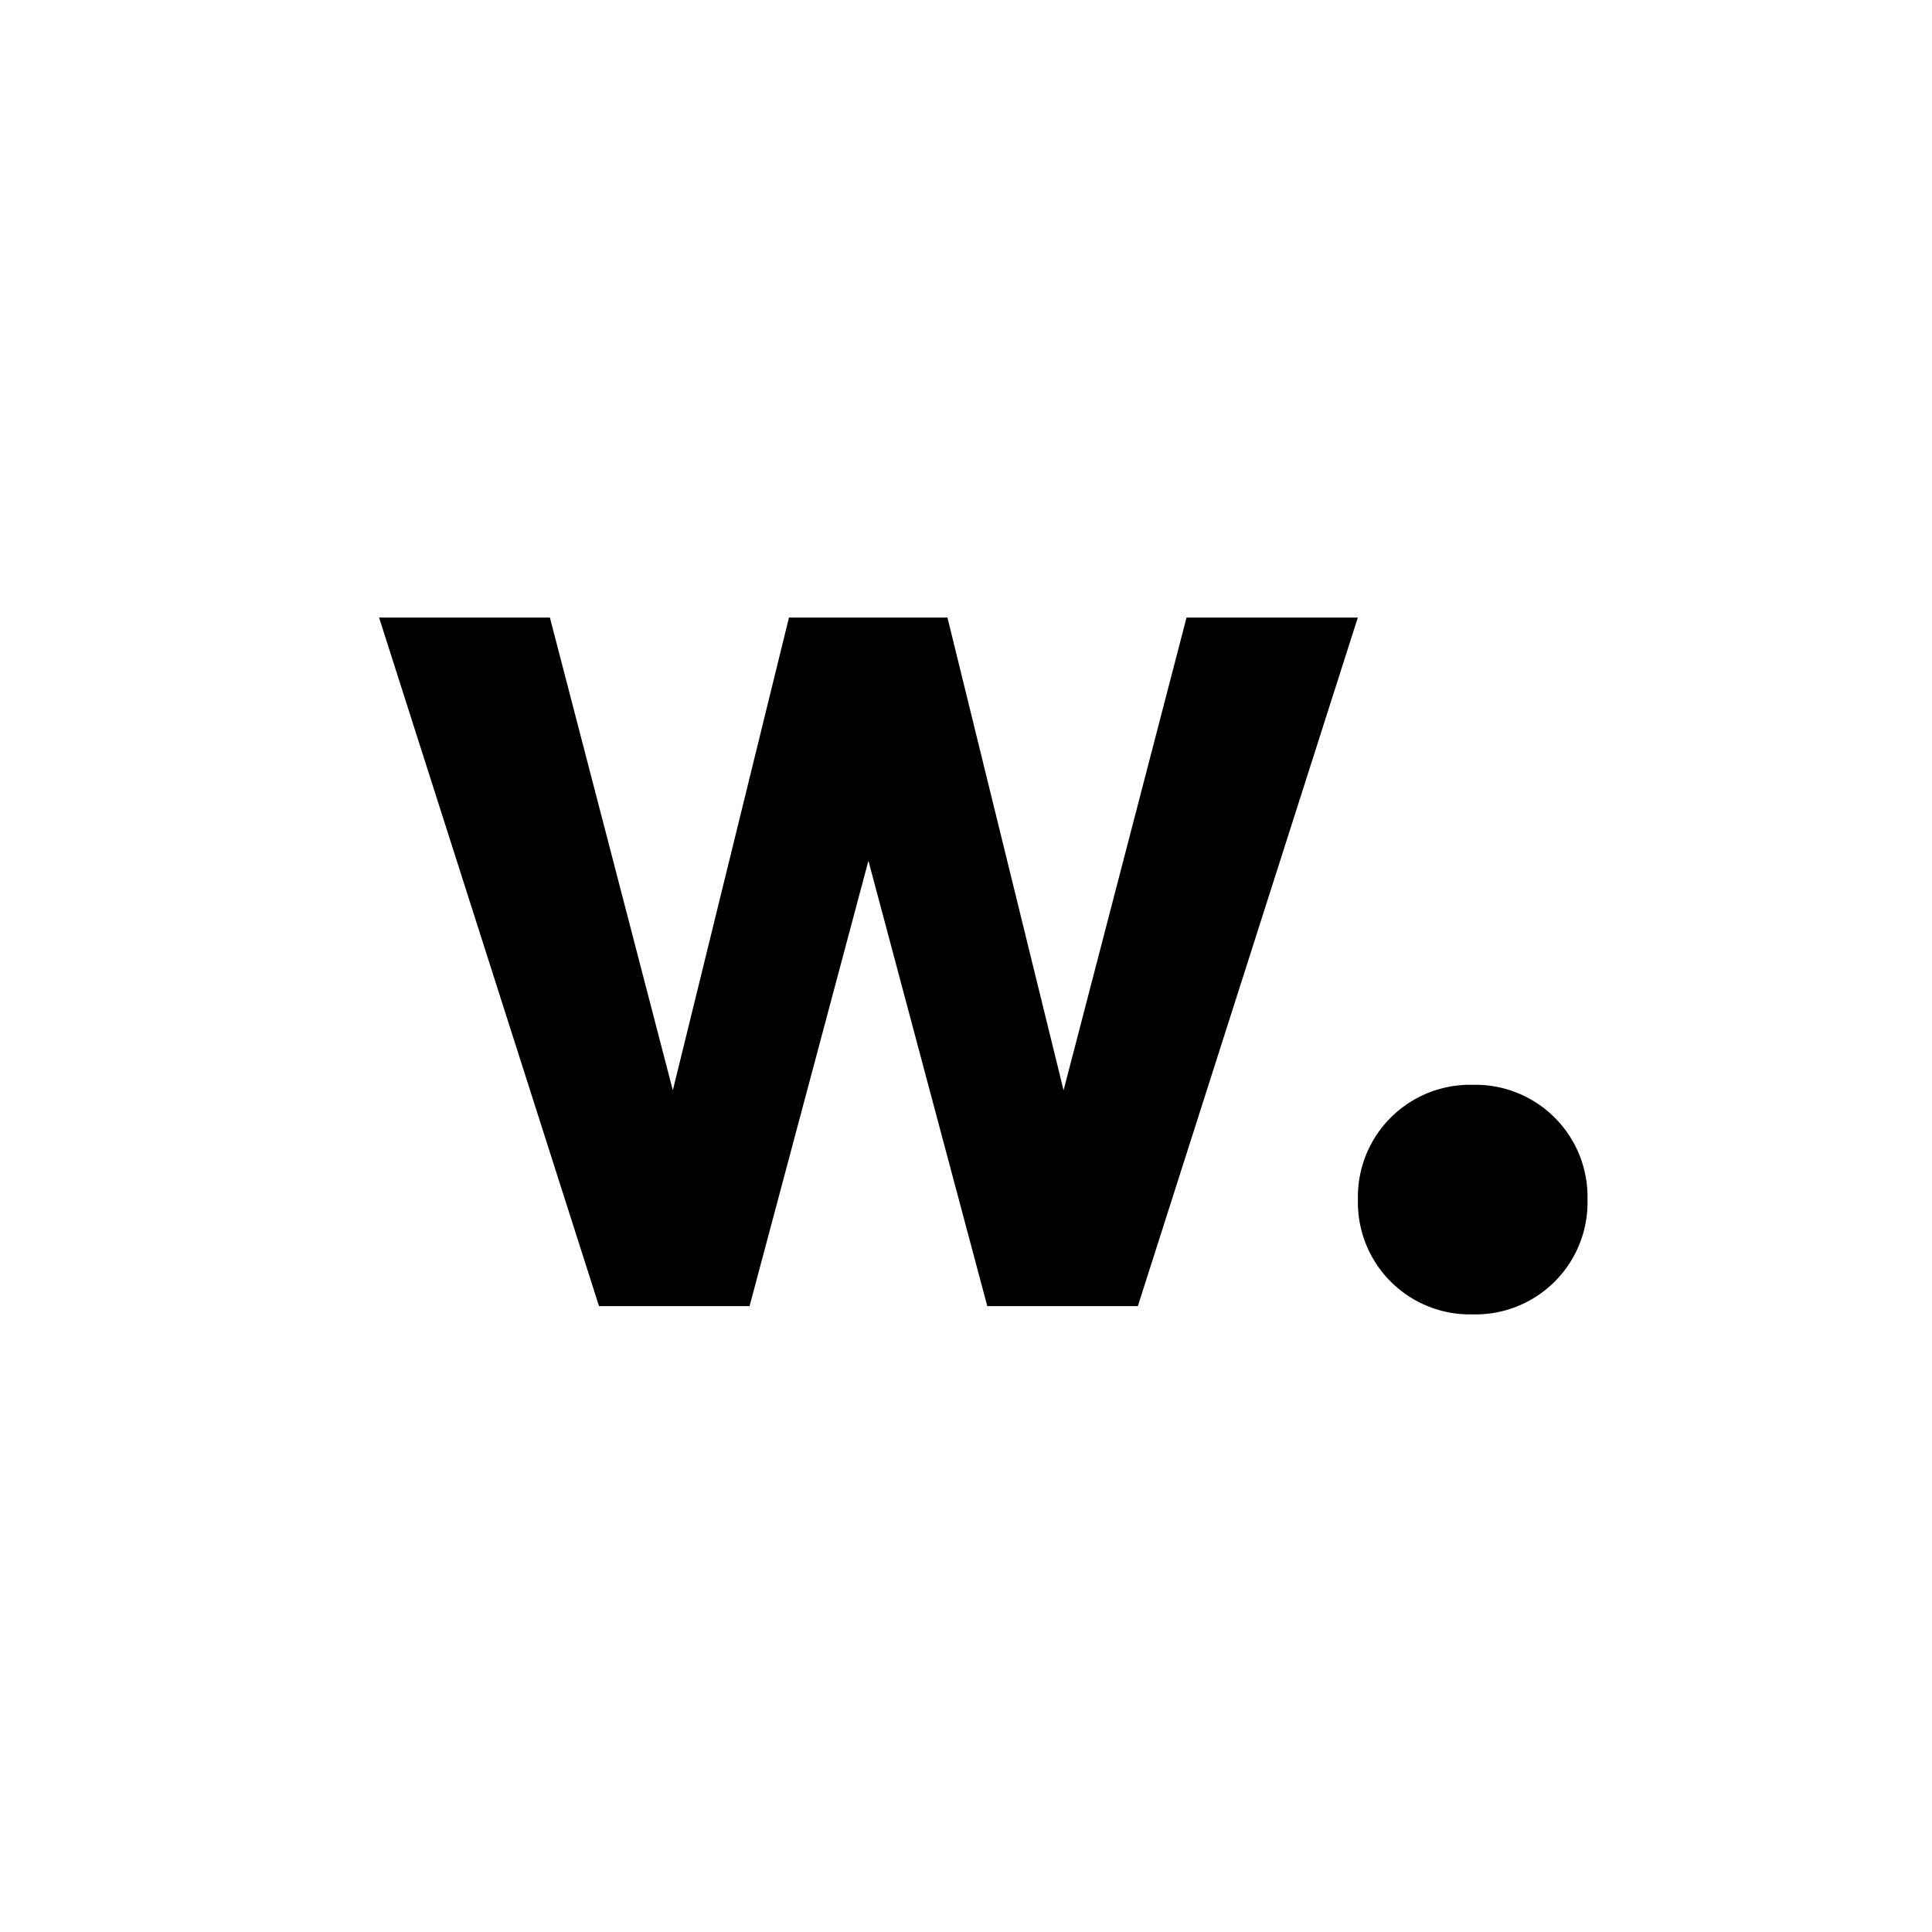 <svg xmlns="http://www.w3.org/2000/svg" width="35.936" height="35.936" viewBox="0 0 35.936 35.936">
  <g id="Group_340" data-name="Group 340" transform="translate(-15768 7292.55)">
    <circle id="Ellipse_82" data-name="Ellipse 82" cx="17.968" cy="17.968" r="17.968" transform="translate(15768 -7292.55)" fill="none"/>
    <g id="Group_189" data-name="Group 189" transform="translate(15775.06 -7281.063)">
      <path id="Path_1109" data-name="Path 1109" d="M-775.63,2192.238l-4.092,12.808h-2.8l-2.211-8.284-2.211,8.284h-2.8l-4.091-12.808h3.177l2.287,8.793,2.16-8.793h2.948l2.16,8.793,2.287-8.793Z" transform="translate(793.826 -2192.238)"/>
      <path id="Path_1110" data-name="Path 1110" d="M-726.841,2223.211a2.085,2.085,0,0,1,2.135,2.135,2.084,2.084,0,0,1-2.135,2.135,2.084,2.084,0,0,1-2.135-2.135,2.085,2.085,0,0,1,2.135-2.135" transform="translate(747.174 -2214.52)"/>
    </g>
  </g>
</svg>
